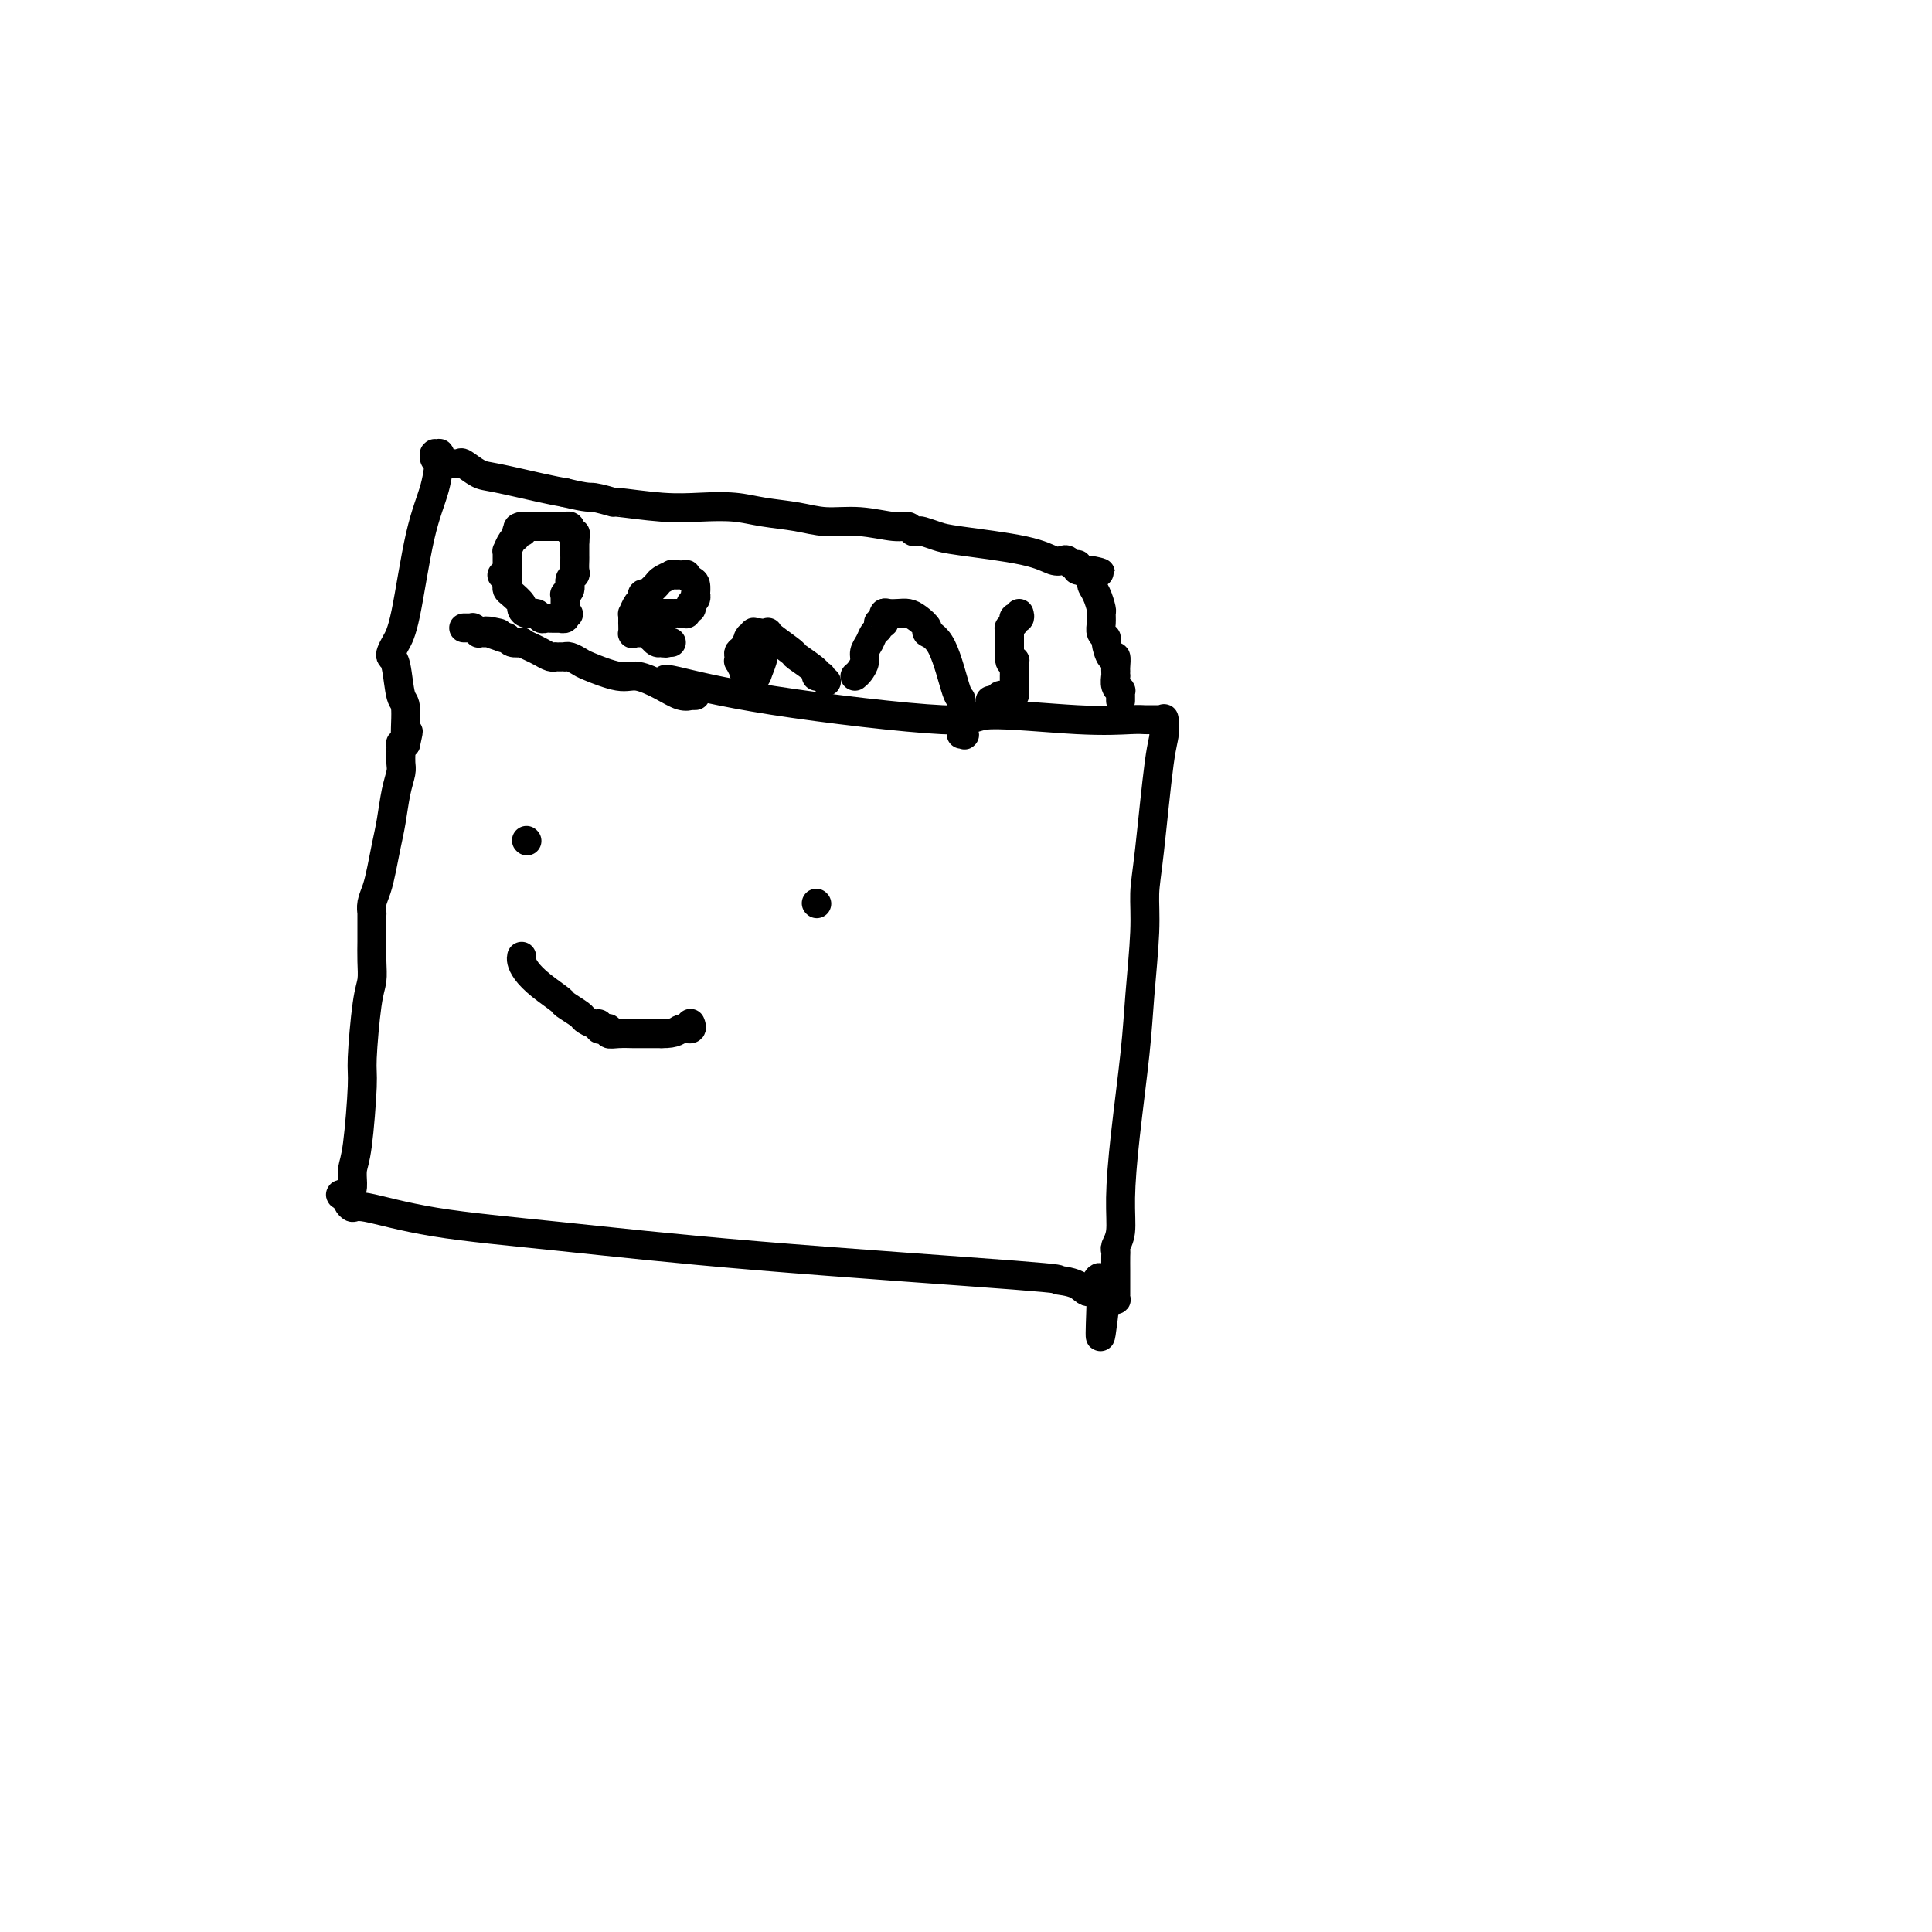 <svg viewBox='0 0 400 400' version='1.1' xmlns='http://www.w3.org/2000/svg' xmlns:xlink='http://www.w3.org/1999/xlink'><g fill='none' stroke='#000000' stroke-width='6' stroke-linecap='round' stroke-linejoin='round'><path d='M138,141c-0.406,-0.321 -0.811,-0.643 2,0c2.811,0.643 8.840,2.249 20,4c11.160,1.751 27.453,3.646 35,4c7.547,0.354 6.350,-0.833 10,-1c3.650,-0.167 12.147,0.687 18,1c5.853,0.313 9.060,0.084 11,0c1.940,-0.084 2.611,-0.022 3,0c0.389,0.022 0.497,0.004 1,0c0.503,-0.004 1.403,0.007 2,0c0.597,-0.007 0.892,-0.033 1,0c0.108,0.033 0.029,0.124 0,0c-0.029,-0.124 -0.008,-0.464 0,0c0.008,0.464 0.004,1.732 0,3'/><path d='M241,152c0.032,0.855 -0.387,1.492 -1,6c-0.613,4.508 -1.420,12.888 -2,18c-0.580,5.112 -0.932,6.956 -1,9c-0.068,2.044 0.150,4.288 0,8c-0.150,3.712 -0.666,8.891 -1,13c-0.334,4.109 -0.486,7.146 -1,12c-0.514,4.854 -1.392,11.525 -2,17c-0.608,5.475 -0.948,9.755 -1,13c-0.052,3.245 0.182,5.454 0,7c-0.182,1.546 -0.781,2.428 -1,3c-0.219,0.572 -0.059,0.836 0,1c0.059,0.164 0.016,0.230 0,1c-0.016,0.770 -0.004,2.244 0,3c0.004,0.756 0.001,0.795 0,1c-0.001,0.205 -0.000,0.577 0,1c0.000,0.423 0.000,0.898 0,1c-0.000,0.102 -0.000,-0.169 0,0c0.000,0.169 0.000,0.776 0,1c-0.000,0.224 -0.000,0.064 0,0c0.000,-0.064 0.000,-0.031 0,0c-0.000,0.031 -0.000,0.061 0,0c0.000,-0.061 0.000,-0.214 0,0c-0.000,0.214 -0.000,0.793 0,1c0.000,0.207 0.001,0.041 0,0c-0.001,-0.041 -0.004,0.043 0,0c0.004,-0.043 0.016,-0.211 0,0c-0.016,0.211 -0.060,0.802 0,1c0.060,0.198 0.222,0.001 0,0c-0.222,-0.001 -0.829,0.192 -1,0c-0.171,-0.192 0.094,-0.769 0,-1c-0.094,-0.231 -0.547,-0.115 -1,0'/><path d='M229,268c-1.990,17.707 -0.964,3.973 -1,-1c-0.036,-4.973 -1.133,-1.187 -2,0c-0.867,1.187 -1.502,-0.227 -3,-1c-1.498,-0.773 -3.857,-0.905 -4,-1c-0.143,-0.095 1.930,-0.152 -9,-1c-10.930,-0.848 -34.865,-2.485 -53,-4c-18.135,-1.515 -30.471,-2.906 -41,-4c-10.529,-1.094 -19.252,-1.890 -26,-3c-6.748,-1.110 -11.520,-2.535 -14,-3c-2.480,-0.465 -2.668,0.029 -3,0c-0.332,-0.029 -0.809,-0.580 -1,-1c-0.191,-0.420 -0.095,-0.710 0,-1'/><path d='M72,248c-2.848,-0.919 -0.969,-0.715 0,-1c0.969,-0.285 1.030,-1.058 1,-2c-0.030,-0.942 -0.149,-2.051 0,-3c0.149,-0.949 0.565,-1.737 1,-5c0.435,-3.263 0.887,-9.001 1,-12c0.113,-2.999 -0.113,-3.259 0,-6c0.113,-2.741 0.566,-7.963 1,-11c0.434,-3.037 0.848,-3.888 1,-5c0.152,-1.112 0.041,-2.486 0,-4c-0.041,-1.514 -0.011,-3.170 0,-4c0.011,-0.830 0.003,-0.836 0,-1c-0.003,-0.164 -0.001,-0.487 0,-1c0.001,-0.513 -0.001,-1.214 0,-2c0.001,-0.786 0.003,-1.655 0,-2c-0.003,-0.345 -0.012,-0.166 0,0c0.012,0.166 0.045,0.320 0,0c-0.045,-0.320 -0.167,-1.115 0,-2c0.167,-0.885 0.622,-1.860 1,-3c0.378,-1.140 0.679,-2.445 1,-4c0.321,-1.555 0.660,-3.361 1,-5c0.340,-1.639 0.680,-3.111 1,-5c0.320,-1.889 0.622,-4.193 1,-6c0.378,-1.807 0.834,-3.115 1,-4c0.166,-0.885 0.044,-1.347 0,-2c-0.044,-0.653 -0.009,-1.495 0,-2c0.009,-0.505 -0.008,-0.671 0,-1c0.008,-0.329 0.041,-0.819 0,-1c-0.041,-0.181 -0.154,-0.052 0,0c0.154,0.052 0.577,0.026 1,0'/><path d='M84,154c1.070,-4.992 0.245,-0.973 0,-1c-0.245,-0.027 0.092,-4.101 0,-6c-0.092,-1.899 -0.611,-1.624 -1,-3c-0.389,-1.376 -0.649,-4.402 -1,-6c-0.351,-1.598 -0.793,-1.769 -1,-2c-0.207,-0.231 -0.178,-0.523 0,-1c0.178,-0.477 0.507,-1.138 1,-2c0.493,-0.862 1.151,-1.925 2,-6c0.849,-4.075 1.888,-11.162 3,-16c1.112,-4.838 2.298,-7.426 3,-10c0.702,-2.574 0.921,-5.135 1,-6c0.079,-0.865 0.017,-0.036 0,0c-0.017,0.036 0.009,-0.722 0,-1c-0.009,-0.278 -0.055,-0.075 0,0c0.055,0.075 0.211,0.024 0,0c-0.211,-0.024 -0.788,-0.020 -1,0c-0.212,0.020 -0.057,0.057 0,0c0.057,-0.057 0.018,-0.208 0,0c-0.018,0.208 -0.013,0.773 0,1c0.013,0.227 0.035,0.114 0,0c-0.035,-0.114 -0.127,-0.229 0,0c0.127,0.229 0.474,0.800 1,1c0.526,0.200 1.230,0.027 2,0c0.770,-0.027 1.605,0.090 2,0c0.395,-0.090 0.349,-0.389 1,0c0.651,0.389 1.999,1.465 3,2c1.001,0.535 1.654,0.529 4,1c2.346,0.471 6.385,1.420 9,2c2.615,0.580 3.808,0.790 5,1'/><path d='M117,102c5.123,1.244 4.931,0.855 6,1c1.069,0.145 3.401,0.823 4,1c0.599,0.177 -0.534,-0.146 1,0c1.534,0.146 5.736,0.760 9,1c3.264,0.240 5.592,0.107 8,0c2.408,-0.107 4.896,-0.187 7,0c2.104,0.187 3.823,0.643 6,1c2.177,0.357 4.811,0.617 7,1c2.189,0.383 3.934,0.891 6,1c2.066,0.109 4.452,-0.181 7,0c2.548,0.181 5.258,0.832 7,1c1.742,0.168 2.515,-0.148 3,0c0.485,0.148 0.684,0.760 1,1c0.316,0.240 0.751,0.108 1,0c0.249,-0.108 0.311,-0.193 1,0c0.689,0.193 2.006,0.665 3,1c0.994,0.335 1.667,0.534 5,1c3.333,0.466 9.327,1.200 13,2c3.673,0.800 5.026,1.665 6,2c0.974,0.335 1.568,0.141 2,0c0.432,-0.141 0.703,-0.230 1,0c0.297,0.230 0.619,0.780 1,1c0.381,0.220 0.819,0.112 1,0c0.181,-0.112 0.104,-0.226 0,0c-0.104,0.226 -0.234,0.793 0,1c0.234,0.207 0.832,0.056 1,0c0.168,-0.056 -0.095,-0.016 0,0c0.095,0.016 0.547,0.008 1,0'/><path d='M225,118c5.660,1.282 1.310,-0.014 0,0c-1.310,0.014 0.419,1.337 1,2c0.581,0.663 0.012,0.667 0,1c-0.012,0.333 0.532,0.996 1,2c0.468,1.004 0.862,2.350 1,3c0.138,0.650 0.022,0.606 0,1c-0.022,0.394 0.049,1.228 0,2c-0.049,0.772 -0.220,1.483 0,2c0.220,0.517 0.829,0.839 1,1c0.171,0.161 -0.098,0.161 0,1c0.098,0.839 0.562,2.516 1,3c0.438,0.484 0.850,-0.226 1,0c0.150,0.226 0.039,1.388 0,2c-0.039,0.612 -0.007,0.676 0,1c0.007,0.324 -0.012,0.909 0,1c0.012,0.091 0.056,-0.312 0,0c-0.056,0.312 -0.211,1.338 0,2c0.211,0.662 0.789,0.961 1,1c0.211,0.039 0.057,-0.182 0,0c-0.057,0.182 -0.015,0.767 0,1c0.015,0.233 0.004,0.115 0,0c-0.004,-0.115 -0.001,-0.227 0,0c0.001,0.227 0.000,0.792 0,1c-0.000,0.208 -0.000,0.059 0,0c0.000,-0.059 0.000,-0.030 0,0'/><path d='M144,144c-0.460,0.012 -0.920,0.023 -1,0c-0.080,-0.023 0.222,-0.081 0,0c-0.222,0.081 -0.966,0.302 -2,0c-1.034,-0.302 -2.356,-1.127 -4,-2c-1.644,-0.873 -3.610,-1.793 -5,-2c-1.390,-0.207 -2.205,0.298 -4,0c-1.795,-0.298 -4.571,-1.400 -6,-2c-1.429,-0.600 -1.510,-0.697 -2,-1c-0.490,-0.303 -1.389,-0.813 -2,-1c-0.611,-0.187 -0.934,-0.050 -1,0c-0.066,0.050 0.124,0.014 0,0c-0.124,-0.014 -0.561,-0.007 -1,0c-0.439,0.007 -0.879,0.013 -1,0c-0.121,-0.013 0.079,-0.046 0,0c-0.079,0.046 -0.436,0.170 -1,0c-0.564,-0.170 -1.335,-0.633 -2,-1c-0.665,-0.367 -1.225,-0.638 -2,-1c-0.775,-0.362 -1.766,-0.815 -2,-1c-0.234,-0.185 0.288,-0.101 0,0c-0.288,0.101 -1.385,0.220 -2,0c-0.615,-0.220 -0.747,-0.777 -1,-1c-0.253,-0.223 -0.626,-0.111 -1,0'/><path d='M104,132c-6.349,-2.083 -2.222,-1.290 -1,-1c1.222,0.290 -0.460,0.078 -1,0c-0.540,-0.078 0.062,-0.021 0,0c-0.062,0.021 -0.787,0.005 -1,0c-0.213,-0.005 0.088,-0.000 0,0c-0.088,0.000 -0.563,-0.004 -1,0c-0.437,0.004 -0.835,0.015 -1,0c-0.165,-0.015 -0.096,-0.057 0,0c0.096,0.057 0.218,0.211 0,0c-0.218,-0.211 -0.777,-0.789 -1,-1c-0.223,-0.211 -0.111,-0.057 0,0c0.111,0.057 0.222,0.015 0,0c-0.222,-0.015 -0.778,-0.004 -1,0c-0.222,0.004 -0.111,0.001 0,0c0.111,-0.001 0.222,-0.000 0,0c-0.222,0.000 -0.778,0.000 -1,0c-0.222,-0.000 -0.111,-0.000 0,0'/><path d='M105,118c-0.000,-0.089 -0.001,-0.178 0,0c0.001,0.178 0.002,0.624 0,1c-0.002,0.376 -0.007,0.682 0,1c0.007,0.318 0.026,0.648 0,1c-0.026,0.352 -0.096,0.725 0,1c0.096,0.275 0.358,0.451 1,1c0.642,0.549 1.663,1.471 2,2c0.337,0.529 -0.012,0.663 0,1c0.012,0.337 0.383,0.875 1,1c0.617,0.125 1.480,-0.163 2,0c0.520,0.163 0.699,0.775 1,1c0.301,0.225 0.726,0.061 1,0c0.274,-0.061 0.399,-0.020 1,0c0.601,0.020 1.678,0.019 2,0c0.322,-0.019 -0.110,-0.058 0,0c0.110,0.058 0.761,0.211 1,0c0.239,-0.211 0.064,-0.788 0,-1c-0.064,-0.212 -0.018,-0.061 0,0c0.018,0.061 0.009,0.030 0,0'/><path d='M117,127c1.392,0.292 0.373,0.022 0,0c-0.373,-0.022 -0.100,0.204 0,0c0.100,-0.204 0.027,-0.839 0,-1c-0.027,-0.161 -0.007,0.153 0,0c0.007,-0.153 0.002,-0.772 0,-1c-0.002,-0.228 -0.001,-0.065 0,0c0.001,0.065 0.000,0.031 0,0c-0.000,-0.031 -0.000,-0.060 0,0c0.000,0.060 0.000,0.208 0,0c-0.000,-0.208 -0.000,-0.774 0,-1c0.000,-0.226 0.000,-0.113 0,0c-0.000,0.113 -0.001,0.227 0,0c0.001,-0.227 0.004,-0.795 0,-1c-0.004,-0.205 -0.016,-0.048 0,0c0.016,0.048 0.061,-0.015 0,0c-0.061,0.015 -0.226,0.107 0,0c0.226,-0.107 0.845,-0.414 1,-1c0.155,-0.586 -0.155,-1.452 0,-2c0.155,-0.548 0.774,-0.777 1,-1c0.226,-0.223 0.061,-0.441 0,-1c-0.061,-0.559 -0.016,-1.459 0,-2c0.016,-0.541 0.004,-0.722 0,-1c-0.004,-0.278 -0.001,-0.652 0,-1c0.001,-0.348 0.000,-0.671 0,-1c-0.000,-0.329 -0.000,-0.665 0,-1'/><path d='M119,112c0.293,-2.563 0.026,-1.470 0,-1c-0.026,0.470 0.190,0.318 0,0c-0.190,-0.318 -0.787,-0.803 -1,-1c-0.213,-0.197 -0.043,-0.105 0,0c0.043,0.105 -0.041,0.224 0,0c0.041,-0.224 0.207,-0.792 0,-1c-0.207,-0.208 -0.786,-0.056 -1,0c-0.214,0.056 -0.061,0.015 0,0c0.061,-0.015 0.030,-0.004 0,0c-0.030,0.004 -0.060,0.001 0,0c0.060,-0.001 0.210,-0.000 0,0c-0.210,0.000 -0.778,0.000 -1,0c-0.222,-0.000 -0.097,-0.000 0,0c0.097,0.000 0.167,0.000 0,0c-0.167,-0.000 -0.570,-0.000 -1,0c-0.430,0.000 -0.886,0.000 -1,0c-0.114,-0.000 0.114,-0.000 0,0c-0.114,0.000 -0.570,0.000 -1,0c-0.430,-0.000 -0.832,-0.000 -1,0c-0.168,0.000 -0.100,0.000 0,0c0.100,-0.000 0.233,-0.000 0,0c-0.233,0.000 -0.832,0.000 -1,0c-0.168,-0.000 0.095,-0.000 0,0c-0.095,0.000 -0.547,0.000 -1,0c-0.453,-0.000 -0.906,-0.000 -1,0c-0.094,0.000 0.171,0.000 0,0c-0.171,-0.000 -0.778,-0.000 -1,0c-0.222,0.000 -0.060,0.000 0,0c0.060,-0.000 0.017,-0.000 0,0c-0.017,0.000 -0.009,0.000 0,0'/><path d='M108,109c-1.564,0.223 -0.474,0.779 0,1c0.474,0.221 0.334,0.105 0,0c-0.334,-0.105 -0.860,-0.201 -1,0c-0.140,0.201 0.106,0.698 0,1c-0.106,0.302 -0.564,0.409 -1,1c-0.436,0.591 -0.849,1.665 -1,2c-0.151,0.335 -0.041,-0.069 0,0c0.041,0.069 0.012,0.610 0,1c-0.012,0.390 -0.007,0.630 0,1c0.007,0.370 0.016,0.870 0,1c-0.016,0.130 -0.057,-0.109 0,0c0.057,0.109 0.211,0.565 0,1c-0.211,0.435 -0.788,0.848 -1,1c-0.212,0.152 -0.061,0.043 0,0c0.061,-0.043 0.030,-0.022 0,0'/><path d='M132,127c0.633,-0.000 1.265,-0.000 2,0c0.735,0.000 1.572,0.000 2,0c0.428,-0.000 0.448,-0.000 1,0c0.552,0.000 1.635,0.001 2,0c0.365,-0.001 0.010,-0.004 0,0c-0.010,0.004 0.323,0.016 1,0c0.677,-0.016 1.697,-0.060 2,0c0.303,0.060 -0.111,0.224 0,0c0.111,-0.224 0.748,-0.835 1,-1c0.252,-0.165 0.120,0.115 0,0c-0.120,-0.115 -0.228,-0.626 0,-1c0.228,-0.374 0.790,-0.611 1,-1c0.210,-0.389 0.066,-0.931 0,-1c-0.066,-0.069 -0.055,0.335 0,0c0.055,-0.335 0.153,-1.410 0,-2c-0.153,-0.590 -0.556,-0.694 -1,-1c-0.444,-0.306 -0.927,-0.813 -1,-1c-0.073,-0.187 0.265,-0.053 0,0c-0.265,0.053 -1.132,0.027 -2,0'/><path d='M140,119c-0.875,-0.296 -1.062,-0.037 -1,0c0.062,0.037 0.371,-0.149 0,0c-0.371,0.149 -1.424,0.632 -2,1c-0.576,0.368 -0.675,0.621 -1,1c-0.325,0.379 -0.876,0.885 -1,1c-0.124,0.115 0.178,-0.162 0,0c-0.178,0.162 -0.835,0.763 -1,1c-0.165,0.237 0.162,0.110 0,0c-0.162,-0.110 -0.814,-0.202 -1,0c-0.186,0.202 0.094,0.699 0,1c-0.094,0.301 -0.561,0.405 -1,1c-0.439,0.595 -0.850,1.680 -1,2c-0.150,0.320 -0.040,-0.127 0,0c0.040,0.127 0.011,0.826 0,1c-0.011,0.174 -0.004,-0.178 0,0c0.004,0.178 0.004,0.885 0,1c-0.004,0.115 -0.012,-0.362 0,0c0.012,0.362 0.044,1.561 0,2c-0.044,0.439 -0.166,0.117 0,0c0.166,-0.117 0.619,-0.028 1,0c0.381,0.028 0.691,-0.006 1,0c0.309,0.006 0.618,0.053 1,0c0.382,-0.053 0.837,-0.207 1,0c0.163,0.207 0.033,0.773 0,1c-0.033,0.227 0.030,0.113 0,0c-0.030,-0.113 -0.152,-0.226 0,0c0.152,0.226 0.577,0.793 1,1c0.423,0.207 0.845,0.056 1,0c0.155,-0.056 0.044,-0.016 0,0c-0.044,0.016 -0.022,0.008 0,0'/><path d='M137,133c1.150,0.309 1.026,0.083 1,0c-0.026,-0.083 0.044,-0.022 0,0c-0.044,0.022 -0.204,0.006 0,0c0.204,-0.006 0.773,-0.002 1,0c0.227,0.002 0.114,0.001 0,0'/><path d='M157,131c-0.032,0.002 -0.065,0.004 0,0c0.065,-0.004 0.227,-0.015 0,0c-0.227,0.015 -0.845,0.055 -1,0c-0.155,-0.055 0.152,-0.204 0,0c-0.152,0.204 -0.762,0.762 -1,1c-0.238,0.238 -0.102,0.158 0,0c0.102,-0.158 0.171,-0.392 0,0c-0.171,0.392 -0.583,1.409 -1,2c-0.417,0.591 -0.840,0.754 -1,1c-0.160,0.246 -0.058,0.574 0,1c0.058,0.426 0.072,0.950 0,1c-0.072,0.050 -0.230,-0.375 0,0c0.230,0.375 0.846,1.551 1,2c0.154,0.449 -0.156,0.173 0,0c0.156,-0.173 0.778,-0.243 1,0c0.222,0.243 0.046,0.797 0,1c-0.046,0.203 0.040,0.054 0,0c-0.040,-0.054 -0.207,-0.015 0,0c0.207,0.015 0.786,0.004 1,0c0.214,-0.004 0.061,-0.001 0,0c-0.061,0.001 -0.031,0.001 0,0'/><path d='M156,140c0.626,0.392 0.689,-0.129 1,-1c0.311,-0.871 0.868,-2.094 1,-3c0.132,-0.906 -0.161,-1.497 0,-2c0.161,-0.503 0.775,-0.920 1,-1c0.225,-0.080 0.060,0.176 0,0c-0.060,-0.176 -0.016,-0.783 0,-1c0.016,-0.217 0.004,-0.044 0,0c-0.004,0.044 -0.001,-0.041 0,0c0.001,0.041 -0.000,0.208 0,0c0.000,-0.208 0.001,-0.791 0,-1c-0.001,-0.209 -0.004,-0.045 0,0c0.004,0.045 0.017,-0.030 0,0c-0.017,0.030 -0.062,0.166 1,1c1.062,0.834 3.231,2.367 4,3c0.769,0.633 0.138,0.365 1,1c0.862,0.635 3.215,2.174 4,3c0.785,0.826 0.000,0.939 0,1c-0.000,0.061 0.785,0.069 1,0c0.215,-0.069 -0.138,-0.215 0,0c0.138,0.215 0.769,0.789 1,1c0.231,0.211 0.062,0.057 0,0c-0.062,-0.057 -0.018,-0.016 0,0c0.018,0.016 0.009,0.008 0,0'/><path d='M177,140c0.303,-0.245 0.606,-0.489 1,-1c0.394,-0.511 0.880,-1.288 1,-2c0.120,-0.712 -0.125,-1.357 0,-2c0.125,-0.643 0.621,-1.283 1,-2c0.379,-0.717 0.641,-1.512 1,-2c0.359,-0.488 0.814,-0.671 1,-1c0.186,-0.329 0.103,-0.805 0,-1c-0.103,-0.195 -0.224,-0.109 0,0c0.224,0.109 0.794,0.239 1,0c0.206,-0.239 0.047,-0.849 0,-1c-0.047,-0.151 0.018,0.155 0,0c-0.018,-0.155 -0.119,-0.772 0,-1c0.119,-0.228 0.457,-0.069 1,0c0.543,0.069 1.292,0.046 2,0c0.708,-0.046 1.375,-0.115 2,0c0.625,0.115 1.207,0.414 2,1c0.793,0.586 1.796,1.460 2,2c0.204,0.540 -0.390,0.747 0,1c0.390,0.253 1.764,0.552 3,3c1.236,2.448 2.333,7.044 3,9c0.667,1.956 0.905,1.273 1,2c0.095,0.727 0.048,2.863 0,5'/><path d='M199,150c1.392,3.646 0.373,1.762 0,1c-0.373,-0.762 -0.100,-0.400 0,0c0.100,0.400 0.027,0.839 0,1c-0.027,0.161 -0.007,0.043 0,0c0.007,-0.043 0.002,-0.012 0,0c-0.002,0.012 -0.001,0.006 0,0'/><path d='M211,127c0.113,0.415 0.226,0.829 0,1c-0.226,0.171 -0.792,0.097 -1,0c-0.208,-0.097 -0.060,-0.218 0,0c0.060,0.218 0.030,0.775 0,1c-0.030,0.225 -0.061,0.117 0,0c0.061,-0.117 0.212,-0.242 0,0c-0.212,0.242 -0.789,0.853 -1,1c-0.211,0.147 -0.057,-0.168 0,0c0.057,0.168 0.015,0.820 0,1c-0.015,0.180 -0.004,-0.110 0,0c0.004,0.110 0.001,0.622 0,1c-0.001,0.378 -0.000,0.623 0,1c0.000,0.377 0.000,0.884 0,1c-0.000,0.116 -0.000,-0.161 0,0c0.000,0.161 0.000,0.761 0,1c-0.000,0.239 -0.000,0.117 0,0c0.000,-0.117 0.000,-0.227 0,0c-0.000,0.227 -0.000,0.793 0,1c0.000,0.207 0.000,0.056 0,0c-0.000,-0.056 -0.000,-0.016 0,0c0.000,0.016 0.000,0.008 0,0'/><path d='M209,136c-0.083,1.647 0.710,1.264 1,1c0.290,-0.264 0.078,-0.407 0,0c-0.078,0.407 -0.021,1.366 0,2c0.021,0.634 0.005,0.943 0,1c-0.005,0.057 -0.001,-0.139 0,0c0.001,0.139 -0.003,0.611 0,1c0.003,0.389 0.012,0.693 0,1c-0.012,0.307 -0.044,0.617 0,1c0.044,0.383 0.166,0.838 0,1c-0.166,0.162 -0.619,0.029 -1,0c-0.381,-0.029 -0.690,0.045 -1,0c-0.310,-0.045 -0.623,-0.208 -1,0c-0.377,0.208 -0.819,0.788 -1,1c-0.181,0.212 -0.100,0.057 0,0c0.100,-0.057 0.219,-0.015 0,0c-0.219,0.015 -0.777,0.004 -1,0c-0.223,-0.004 -0.112,-0.002 0,0'/><path d='M109,174c0.000,0.000 0.100,0.100 0.1,0.1'/><path d='M169,187c0.000,0.000 0.100,0.100 0.1,0.1'/><path d='M108,198c-0.054,0.264 -0.108,0.528 0,1c0.108,0.472 0.380,1.153 1,2c0.620,0.847 1.590,1.862 3,3c1.410,1.138 3.260,2.400 4,3c0.740,0.600 0.370,0.538 1,1c0.630,0.462 2.259,1.448 3,2c0.741,0.552 0.594,0.670 1,1c0.406,0.330 1.367,0.872 2,1c0.633,0.128 0.939,-0.158 1,0c0.061,0.158 -0.123,0.760 0,1c0.123,0.240 0.552,0.117 1,0c0.448,-0.117 0.915,-0.227 1,0c0.085,0.227 -0.212,0.793 0,1c0.212,0.207 0.933,0.055 2,0c1.067,-0.055 2.480,-0.015 3,0c0.520,0.015 0.149,0.004 1,0c0.851,-0.004 2.926,-0.002 5,0'/><path d='M137,214c2.951,0.067 3.327,-0.766 4,-1c0.673,-0.234 1.643,0.129 2,0c0.357,-0.129 0.102,-0.751 0,-1c-0.102,-0.249 -0.051,-0.124 0,0'/></g>
</svg>